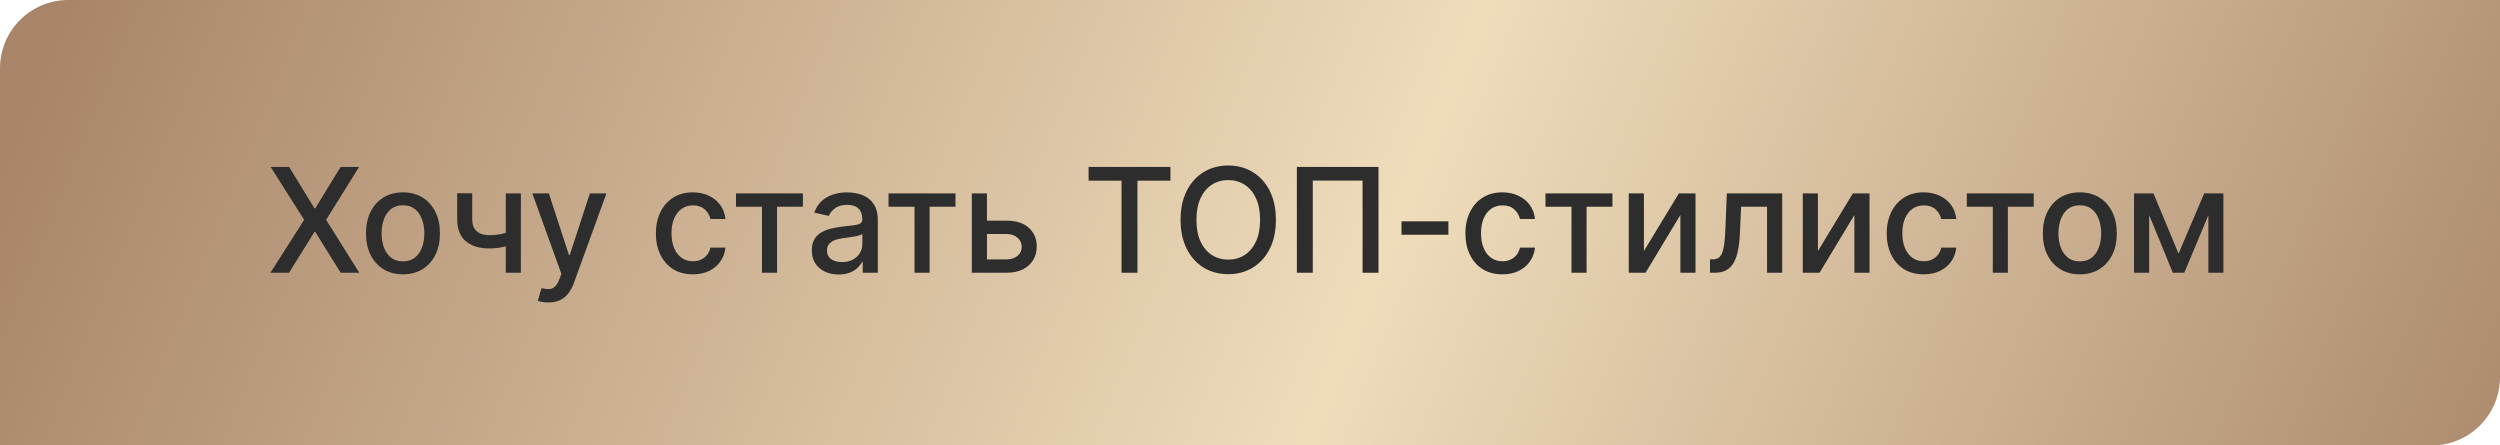 <?xml version="1.0" encoding="UTF-8"?> <svg xmlns="http://www.w3.org/2000/svg" width="275" height="49" viewBox="0 0 275 49" fill="none"><path d="M0 7.514C0 3.364 3.364 0 7.514 0H275V41.486C275 45.636 271.636 49 267.486 49H0V7.514Z" fill="url(#paint0_linear_142_2)"></path><path d="M31.805 18.364L34.589 22.915H34.68L37.464 18.364H39.498L35.873 24.182L39.521 30H37.475L34.68 25.511H34.589L31.793 30H29.748L33.458 24.182L29.771 18.364H31.805ZM44.326 30.176C43.508 30.176 42.794 29.989 42.184 29.614C41.574 29.239 41.101 28.714 40.764 28.04C40.426 27.366 40.258 26.578 40.258 25.676C40.258 24.771 40.426 23.979 40.764 23.301C41.101 22.623 41.574 22.097 42.184 21.722C42.794 21.347 43.508 21.159 44.326 21.159C45.144 21.159 45.858 21.347 46.468 21.722C47.078 22.097 47.551 22.623 47.889 23.301C48.226 23.979 48.394 24.771 48.394 25.676C48.394 26.578 48.226 27.366 47.889 28.04C47.551 28.714 47.078 29.239 46.468 29.614C45.858 29.989 45.144 30.176 44.326 30.176ZM44.332 28.75C44.862 28.75 45.301 28.61 45.65 28.329C45.998 28.049 46.256 27.676 46.423 27.21C46.593 26.744 46.678 26.231 46.678 25.671C46.678 25.114 46.593 24.602 46.423 24.136C46.256 23.667 45.998 23.29 45.65 23.006C45.301 22.722 44.862 22.579 44.332 22.579C43.798 22.579 43.354 22.722 43.002 23.006C42.654 23.29 42.394 23.667 42.224 24.136C42.057 24.602 41.974 25.114 41.974 25.671C41.974 26.231 42.057 26.744 42.224 27.21C42.394 27.676 42.654 28.049 43.002 28.329C43.354 28.61 43.798 28.75 44.332 28.75ZM57.296 21.273V30H55.637V21.273H57.296ZM56.575 25.324V26.79C56.313 26.896 56.037 26.991 55.745 27.074C55.453 27.153 55.147 27.216 54.825 27.261C54.503 27.307 54.167 27.329 53.819 27.329C52.739 27.329 51.881 27.066 51.245 26.54C50.609 26.009 50.291 25.199 50.291 24.108V21.256H51.944V24.108C51.944 24.521 52.02 24.856 52.171 25.114C52.323 25.371 52.539 25.561 52.819 25.682C53.099 25.803 53.432 25.864 53.819 25.864C54.33 25.864 54.802 25.816 55.234 25.722C55.669 25.623 56.116 25.491 56.575 25.324ZM60.318 33.273C60.064 33.273 59.833 33.252 59.624 33.21C59.416 33.172 59.261 33.131 59.158 33.085L59.568 31.693C59.878 31.776 60.155 31.812 60.397 31.801C60.639 31.79 60.853 31.699 61.039 31.528C61.228 31.358 61.395 31.079 61.539 30.693L61.749 30.114L58.556 21.273H60.374L62.584 28.046H62.675L64.886 21.273H66.71L63.113 31.165C62.946 31.619 62.734 32.004 62.477 32.318C62.219 32.636 61.912 32.875 61.556 33.034C61.2 33.193 60.787 33.273 60.318 33.273ZM76.217 30.176C75.372 30.176 74.645 29.985 74.035 29.602C73.429 29.216 72.963 28.684 72.637 28.006C72.311 27.328 72.148 26.551 72.148 25.676C72.148 24.79 72.315 24.008 72.648 23.329C72.982 22.648 73.451 22.116 74.058 21.733C74.664 21.35 75.378 21.159 76.2 21.159C76.862 21.159 77.453 21.282 77.972 21.528C78.491 21.771 78.91 22.112 79.228 22.551C79.55 22.991 79.741 23.504 79.802 24.091H78.148C78.058 23.682 77.849 23.329 77.523 23.034C77.201 22.739 76.77 22.591 76.228 22.591C75.754 22.591 75.34 22.716 74.984 22.966C74.631 23.212 74.357 23.564 74.16 24.023C73.963 24.477 73.864 25.015 73.864 25.636C73.864 26.273 73.961 26.822 74.154 27.284C74.347 27.746 74.62 28.104 74.972 28.358C75.328 28.612 75.747 28.739 76.228 28.739C76.55 28.739 76.842 28.68 77.103 28.562C77.368 28.441 77.59 28.269 77.768 28.046C77.95 27.822 78.076 27.553 78.148 27.239H79.802C79.741 27.803 79.558 28.307 79.251 28.75C78.944 29.193 78.533 29.542 78.018 29.796C77.506 30.049 76.906 30.176 76.217 30.176ZM80.958 22.739V21.273H88.322V22.739H85.475V30H83.816V22.739H80.958ZM92.252 30.193C91.699 30.193 91.199 30.091 90.752 29.886C90.305 29.678 89.951 29.377 89.69 28.983C89.432 28.589 89.303 28.106 89.303 27.534C89.303 27.042 89.398 26.636 89.587 26.318C89.777 26 90.032 25.748 90.354 25.562C90.676 25.377 91.036 25.237 91.434 25.142C91.832 25.047 92.237 24.975 92.65 24.926C93.173 24.866 93.597 24.816 93.923 24.778C94.248 24.737 94.485 24.671 94.633 24.579C94.781 24.489 94.854 24.341 94.854 24.136V24.097C94.854 23.6 94.714 23.216 94.434 22.943C94.157 22.671 93.745 22.534 93.195 22.534C92.623 22.534 92.173 22.661 91.843 22.915C91.517 23.165 91.292 23.443 91.167 23.75L89.57 23.386C89.76 22.856 90.036 22.428 90.4 22.102C90.767 21.773 91.19 21.534 91.667 21.386C92.144 21.235 92.646 21.159 93.173 21.159C93.521 21.159 93.89 21.201 94.281 21.284C94.674 21.364 95.042 21.511 95.383 21.727C95.728 21.943 96.01 22.252 96.229 22.653C96.449 23.051 96.559 23.568 96.559 24.204V30H94.9V28.807H94.832C94.722 29.026 94.557 29.242 94.337 29.454C94.118 29.667 93.835 29.843 93.491 29.983C93.146 30.123 92.733 30.193 92.252 30.193ZM92.621 28.829C93.091 28.829 93.493 28.737 93.826 28.551C94.163 28.366 94.419 28.123 94.593 27.824C94.771 27.521 94.86 27.197 94.86 26.852V25.727C94.799 25.788 94.682 25.845 94.508 25.898C94.337 25.947 94.142 25.991 93.923 26.028C93.703 26.062 93.489 26.095 93.281 26.125C93.072 26.151 92.898 26.174 92.758 26.193C92.428 26.235 92.127 26.305 91.854 26.403C91.585 26.502 91.37 26.644 91.207 26.829C91.048 27.011 90.968 27.254 90.968 27.557C90.968 27.977 91.123 28.296 91.434 28.511C91.745 28.724 92.14 28.829 92.621 28.829ZM97.739 22.739V21.273H105.103V22.739H102.256V30H100.597V22.739H97.739ZM108.178 24.273H110.712C111.781 24.273 112.603 24.538 113.178 25.068C113.754 25.599 114.042 26.282 114.042 27.119C114.042 27.665 113.913 28.155 113.656 28.591C113.398 29.026 113.021 29.371 112.525 29.625C112.029 29.875 111.424 30 110.712 30H106.9V21.273H108.565V28.534H110.712C111.201 28.534 111.603 28.407 111.917 28.153C112.231 27.896 112.388 27.568 112.388 27.171C112.388 26.75 112.231 26.407 111.917 26.142C111.603 25.873 111.201 25.739 110.712 25.739H108.178V24.273ZM119.744 19.875V18.364H128.749V19.875H125.119V30H123.369V19.875H119.744ZM140.347 24.182C140.347 25.424 140.12 26.492 139.665 27.386C139.211 28.276 138.588 28.962 137.796 29.443C137.008 29.921 136.112 30.159 135.109 30.159C134.101 30.159 133.201 29.921 132.41 29.443C131.622 28.962 131.001 28.275 130.546 27.381C130.092 26.487 129.864 25.421 129.864 24.182C129.864 22.939 130.092 21.873 130.546 20.983C131.001 20.089 131.622 19.403 132.41 18.926C133.201 18.445 134.101 18.204 135.109 18.204C136.112 18.204 137.008 18.445 137.796 18.926C138.588 19.403 139.211 20.089 139.665 20.983C140.12 21.873 140.347 22.939 140.347 24.182ZM138.609 24.182C138.609 23.235 138.455 22.438 138.148 21.79C137.845 21.138 137.429 20.646 136.898 20.312C136.372 19.975 135.775 19.807 135.109 19.807C134.438 19.807 133.84 19.975 133.313 20.312C132.787 20.646 132.37 21.138 132.063 21.79C131.76 22.438 131.609 23.235 131.609 24.182C131.609 25.129 131.76 25.928 132.063 26.579C132.37 27.227 132.787 27.72 133.313 28.057C133.84 28.39 134.438 28.557 135.109 28.557C135.775 28.557 136.372 28.39 136.898 28.057C137.429 27.72 137.845 27.227 138.148 26.579C138.455 25.928 138.609 25.129 138.609 24.182ZM151.633 18.364V30H149.883V19.864H144.406V30H142.656V18.364H151.633ZM159.323 24.347V25.818H154.164V24.347H159.323ZM165.263 30.176C164.419 30.176 163.692 29.985 163.082 29.602C162.476 29.216 162.01 28.684 161.684 28.006C161.358 27.328 161.195 26.551 161.195 25.676C161.195 24.79 161.362 24.008 161.695 23.329C162.029 22.648 162.498 22.116 163.104 21.733C163.71 21.35 164.424 21.159 165.246 21.159C165.909 21.159 166.5 21.282 167.019 21.528C167.538 21.771 167.957 22.112 168.275 22.551C168.597 22.991 168.788 23.504 168.849 24.091H167.195C167.104 23.682 166.896 23.329 166.57 23.034C166.248 22.739 165.817 22.591 165.275 22.591C164.801 22.591 164.387 22.716 164.031 22.966C163.678 23.212 163.404 23.564 163.207 24.023C163.01 24.477 162.911 25.015 162.911 25.636C162.911 26.273 163.008 26.822 163.201 27.284C163.394 27.746 163.667 28.104 164.019 28.358C164.375 28.612 164.794 28.739 165.275 28.739C165.597 28.739 165.888 28.68 166.15 28.562C166.415 28.441 166.637 28.269 166.815 28.046C166.996 27.822 167.123 27.553 167.195 27.239H168.849C168.788 27.803 168.604 28.307 168.298 28.75C167.991 29.193 167.58 29.542 167.065 29.796C166.553 30.049 165.953 30.176 165.263 30.176ZM170.005 22.739V21.273H177.369V22.739H174.522V30H172.863V22.739H170.005ZM180.83 27.619L184.677 21.273H186.506V30H184.842V23.648L181.012 30H179.165V21.273H180.83V27.619ZM188.103 30L188.097 28.528H188.41C188.652 28.528 188.855 28.477 189.018 28.375C189.184 28.269 189.321 28.091 189.427 27.841C189.533 27.591 189.614 27.246 189.671 26.807C189.728 26.364 189.77 25.807 189.796 25.136L189.95 21.273H196.04V30H194.376V22.739H191.523L191.387 25.704C191.353 26.424 191.279 27.053 191.165 27.591C191.056 28.129 190.895 28.578 190.683 28.938C190.47 29.294 190.198 29.561 189.864 29.739C189.531 29.913 189.126 30 188.648 30H188.103ZM199.971 27.619L203.817 21.273H205.647V30H203.982V23.648L200.153 30H198.306V21.273H199.971V27.619ZM211.607 30.176C210.763 30.176 210.035 29.985 209.425 29.602C208.819 29.216 208.353 28.684 208.028 28.006C207.702 27.328 207.539 26.551 207.539 25.676C207.539 24.79 207.706 24.008 208.039 23.329C208.372 22.648 208.842 22.116 209.448 21.733C210.054 21.35 210.768 21.159 211.59 21.159C212.253 21.159 212.844 21.282 213.363 21.528C213.882 21.771 214.3 22.112 214.619 22.551C214.941 22.991 215.132 23.504 215.192 24.091H213.539C213.448 23.682 213.24 23.329 212.914 23.034C212.592 22.739 212.16 22.591 211.619 22.591C211.145 22.591 210.73 22.716 210.374 22.966C210.022 23.212 209.747 23.564 209.55 24.023C209.353 24.477 209.255 25.015 209.255 25.636C209.255 26.273 209.352 26.822 209.545 27.284C209.738 27.746 210.011 28.104 210.363 28.358C210.719 28.612 211.138 28.739 211.619 28.739C211.941 28.739 212.232 28.68 212.494 28.562C212.759 28.441 212.98 28.269 213.158 28.046C213.34 27.822 213.467 27.553 213.539 27.239H215.192C215.132 27.803 214.948 28.307 214.641 28.75C214.335 29.193 213.924 29.542 213.408 29.796C212.897 30.049 212.297 30.176 211.607 30.176ZM216.349 22.739V21.273H223.712V22.739H220.866V30H219.207V22.739H216.349ZM228.779 30.176C227.961 30.176 227.247 29.989 226.637 29.614C226.027 29.239 225.554 28.714 225.217 28.04C224.879 27.366 224.711 26.578 224.711 25.676C224.711 24.771 224.879 23.979 225.217 23.301C225.554 22.623 226.027 22.097 226.637 21.722C227.247 21.347 227.961 21.159 228.779 21.159C229.597 21.159 230.311 21.347 230.921 21.722C231.531 22.097 232.004 22.623 232.342 23.301C232.679 23.979 232.847 24.771 232.847 25.676C232.847 26.578 232.679 27.366 232.342 28.04C232.004 28.714 231.531 29.239 230.921 29.614C230.311 29.989 229.597 30.176 228.779 30.176ZM228.785 28.75C229.315 28.75 229.754 28.61 230.103 28.329C230.451 28.049 230.709 27.676 230.876 27.21C231.046 26.744 231.131 26.231 231.131 25.671C231.131 25.114 231.046 24.602 230.876 24.136C230.709 23.667 230.451 23.29 230.103 23.006C229.754 22.722 229.315 22.579 228.785 22.579C228.251 22.579 227.808 22.722 227.455 23.006C227.107 23.29 226.847 23.667 226.677 24.136C226.51 24.602 226.427 25.114 226.427 25.671C226.427 26.231 226.51 26.744 226.677 27.21C226.847 27.676 227.107 28.049 227.455 28.329C227.808 28.61 228.251 28.75 228.785 28.75ZM239.641 27.898L242.46 21.273H243.925L240.272 30H239.011L235.431 21.273H236.88L239.641 27.898ZM236.408 21.273V30H234.744V21.273H236.408ZM242.92 30V21.273H244.573V30H242.92Z" fill="#2D2D2D"></path><defs><linearGradient id="paint0_linear_142_2" x1="4.533" y1="2.352" x2="252.45" y2="103.999" gradientUnits="userSpaceOnUse"><stop stop-color="#A88468"></stop><stop offset="0.546" stop-color="#EEDCBB"></stop><stop offset="1" stop-color="#AD8B6E"></stop></linearGradient></defs></svg> 